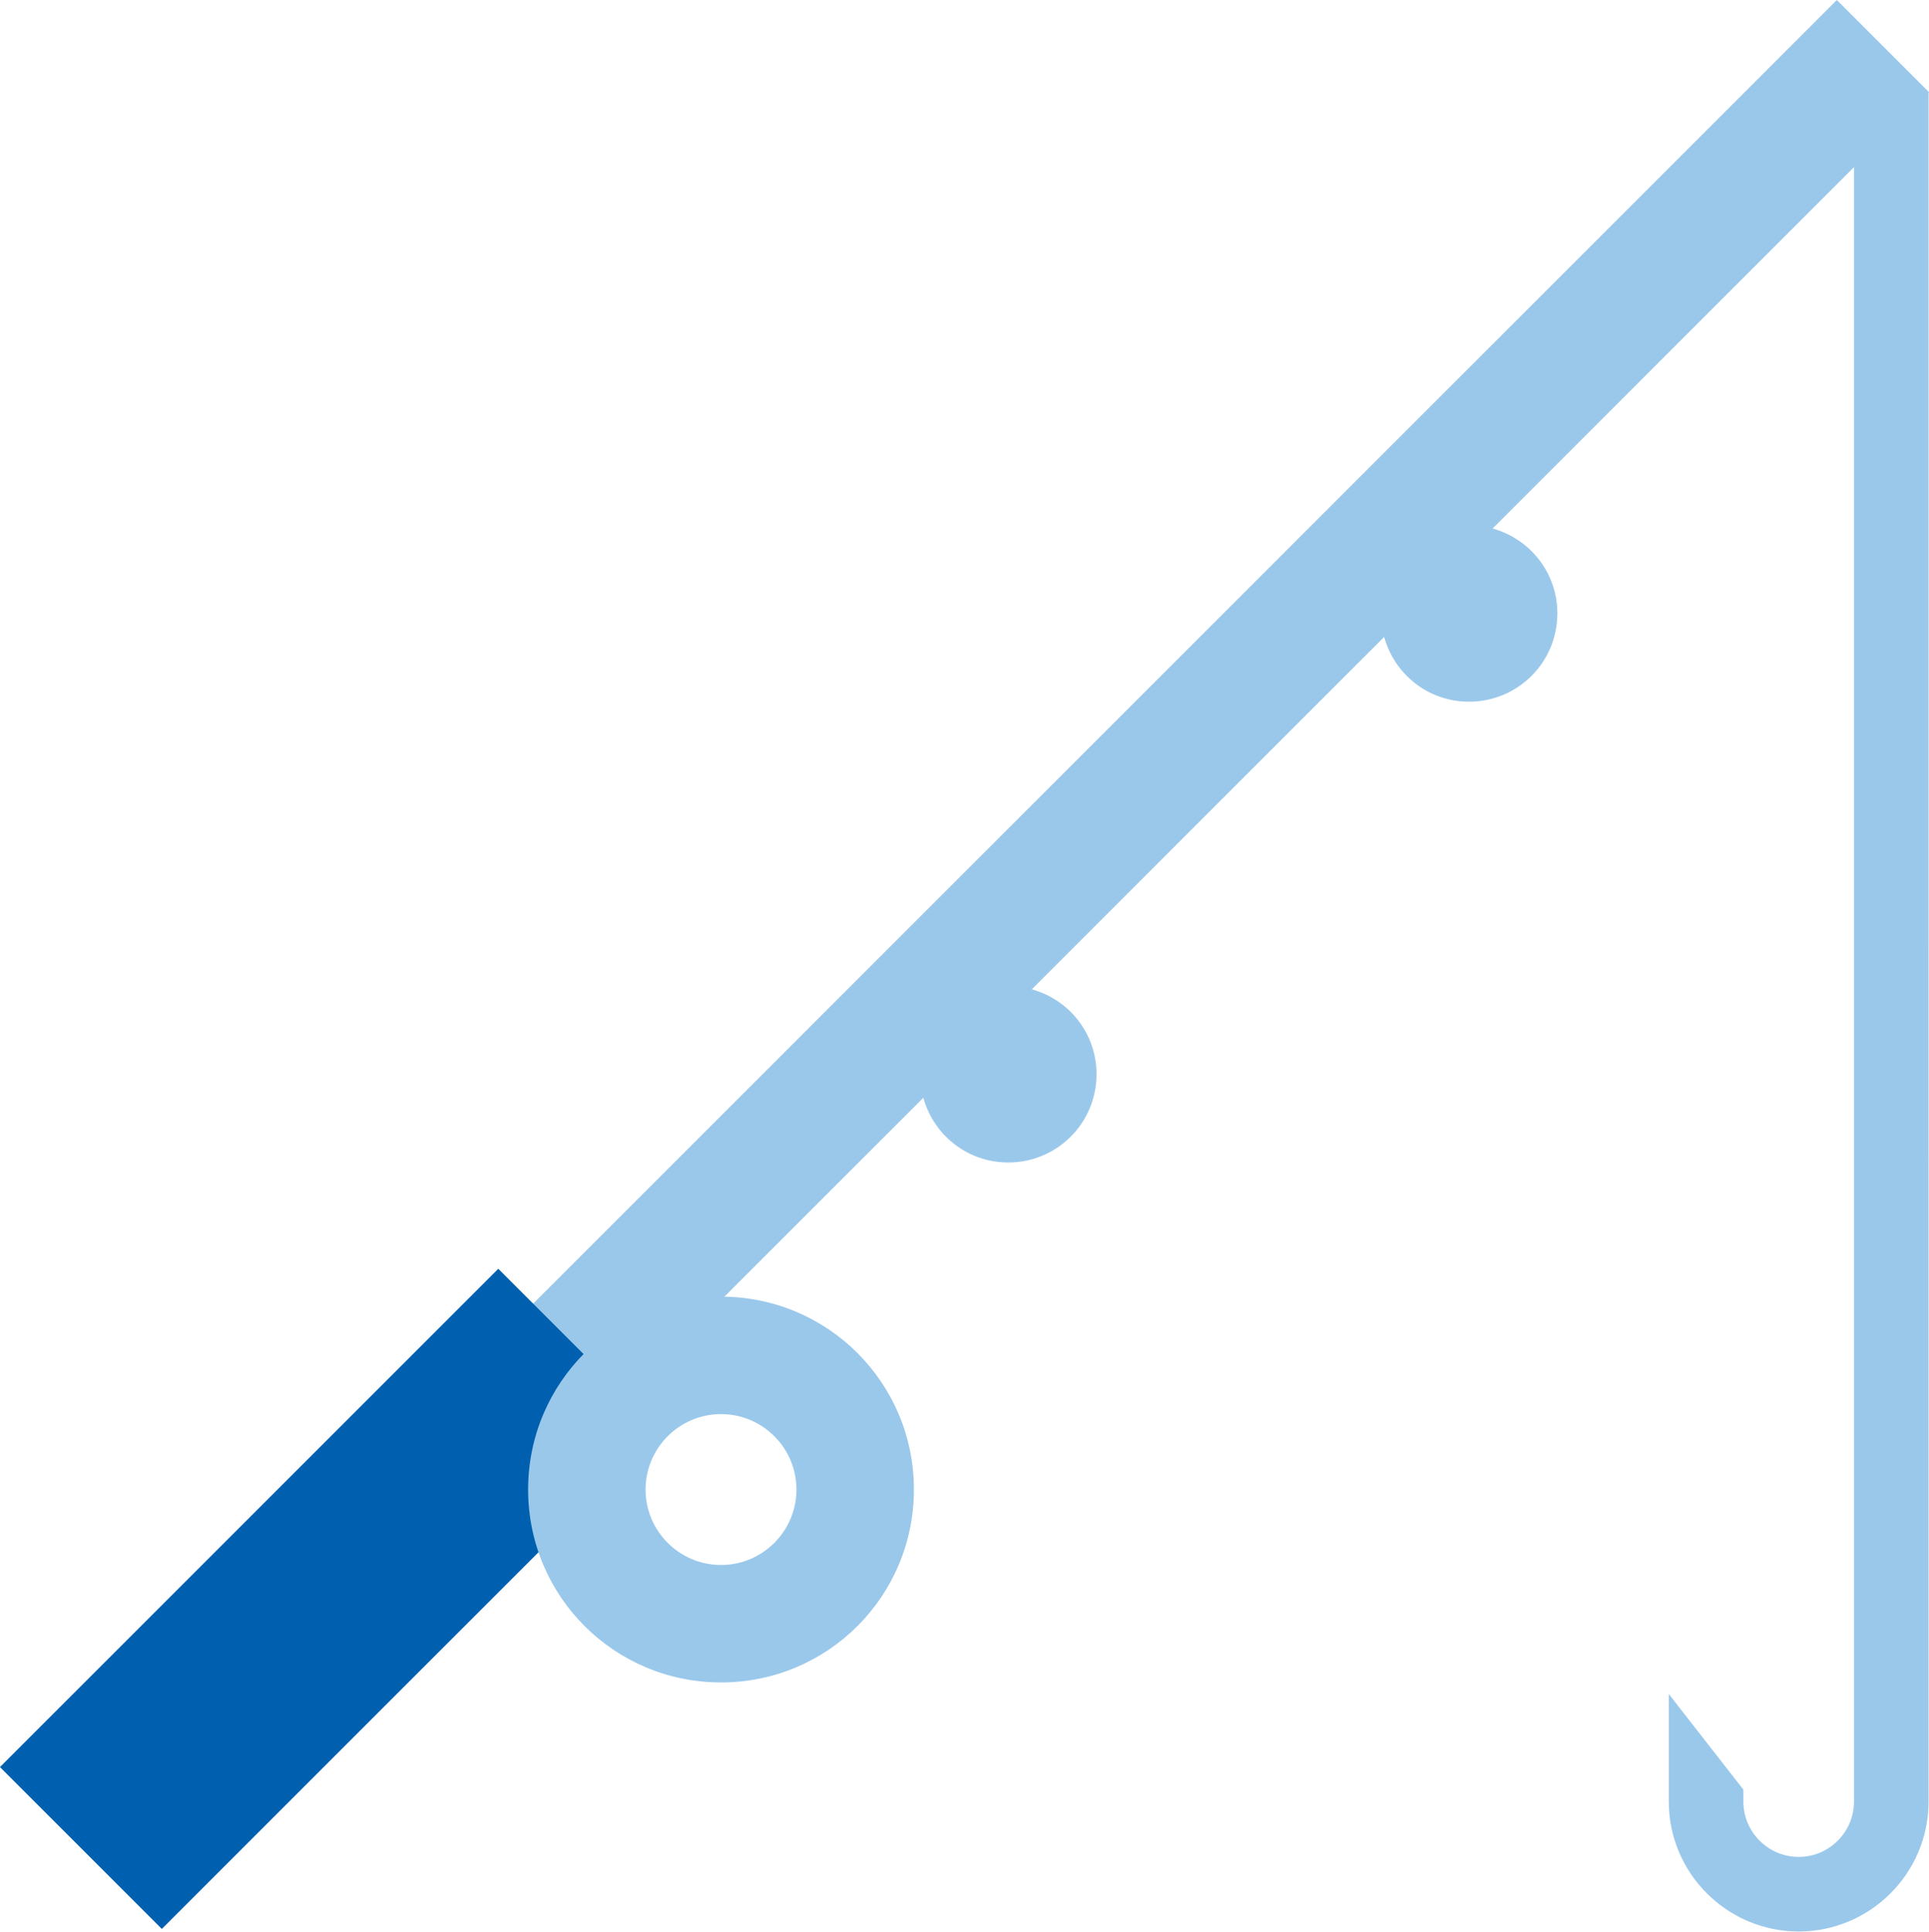 <?xml version="1.0" encoding="UTF-8"?><svg id="_レイヤー_2" xmlns="http://www.w3.org/2000/svg" width="45" height="45.07" viewBox="0 0 45 45.07"><defs><style>.cls-1{fill:#9ac8eb;}.cls-1,.cls-2{stroke-width:0px;}.cls-2{fill:#0060af;}</style></defs><g id="_福利厚生"><path class="cls-1" d="m45,2.15l-2.15-2.15L12.24,30.61l2.15,2.15,7.15-7.15c.24.87,1.03,1.51,1.98,1.51,1.14,0,2.06-.92,2.06-2.06,0-.95-.64-1.74-1.51-1.98l8.22-8.22c.24.87,1.03,1.51,1.98,1.51,1.14,0,2.06-.92,2.06-2.06,0-.95-.64-1.74-1.51-1.98l8.43-8.43v38.13c0,.71-.58,1.29-1.29,1.29s-1.29-.58-1.29-1.29v-.28h0,0s0,0,0,0l-1.74-2.23v2.23h0v.28c0,1.67,1.36,3.03,3.03,3.03s3.03-1.36,3.03-3.03V2.17l.02-.02Z"/><rect class="cls-2" x="5.03" y="29.08" width="5.34" height="16.44" transform="translate(28.63 5.48) rotate(45)"/><path class="cls-1" d="m16.82,30.25c-2.49,0-4.5,2.01-4.5,4.5s2.01,4.5,4.5,4.5,4.5-2.01,4.5-4.5-2.01-4.5-4.5-4.5Zm0,6.26c-.97,0-1.76-.79-1.76-1.76s.79-1.76,1.76-1.76,1.76.79,1.76,1.76-.79,1.76-1.76,1.76Z"/></g></svg>